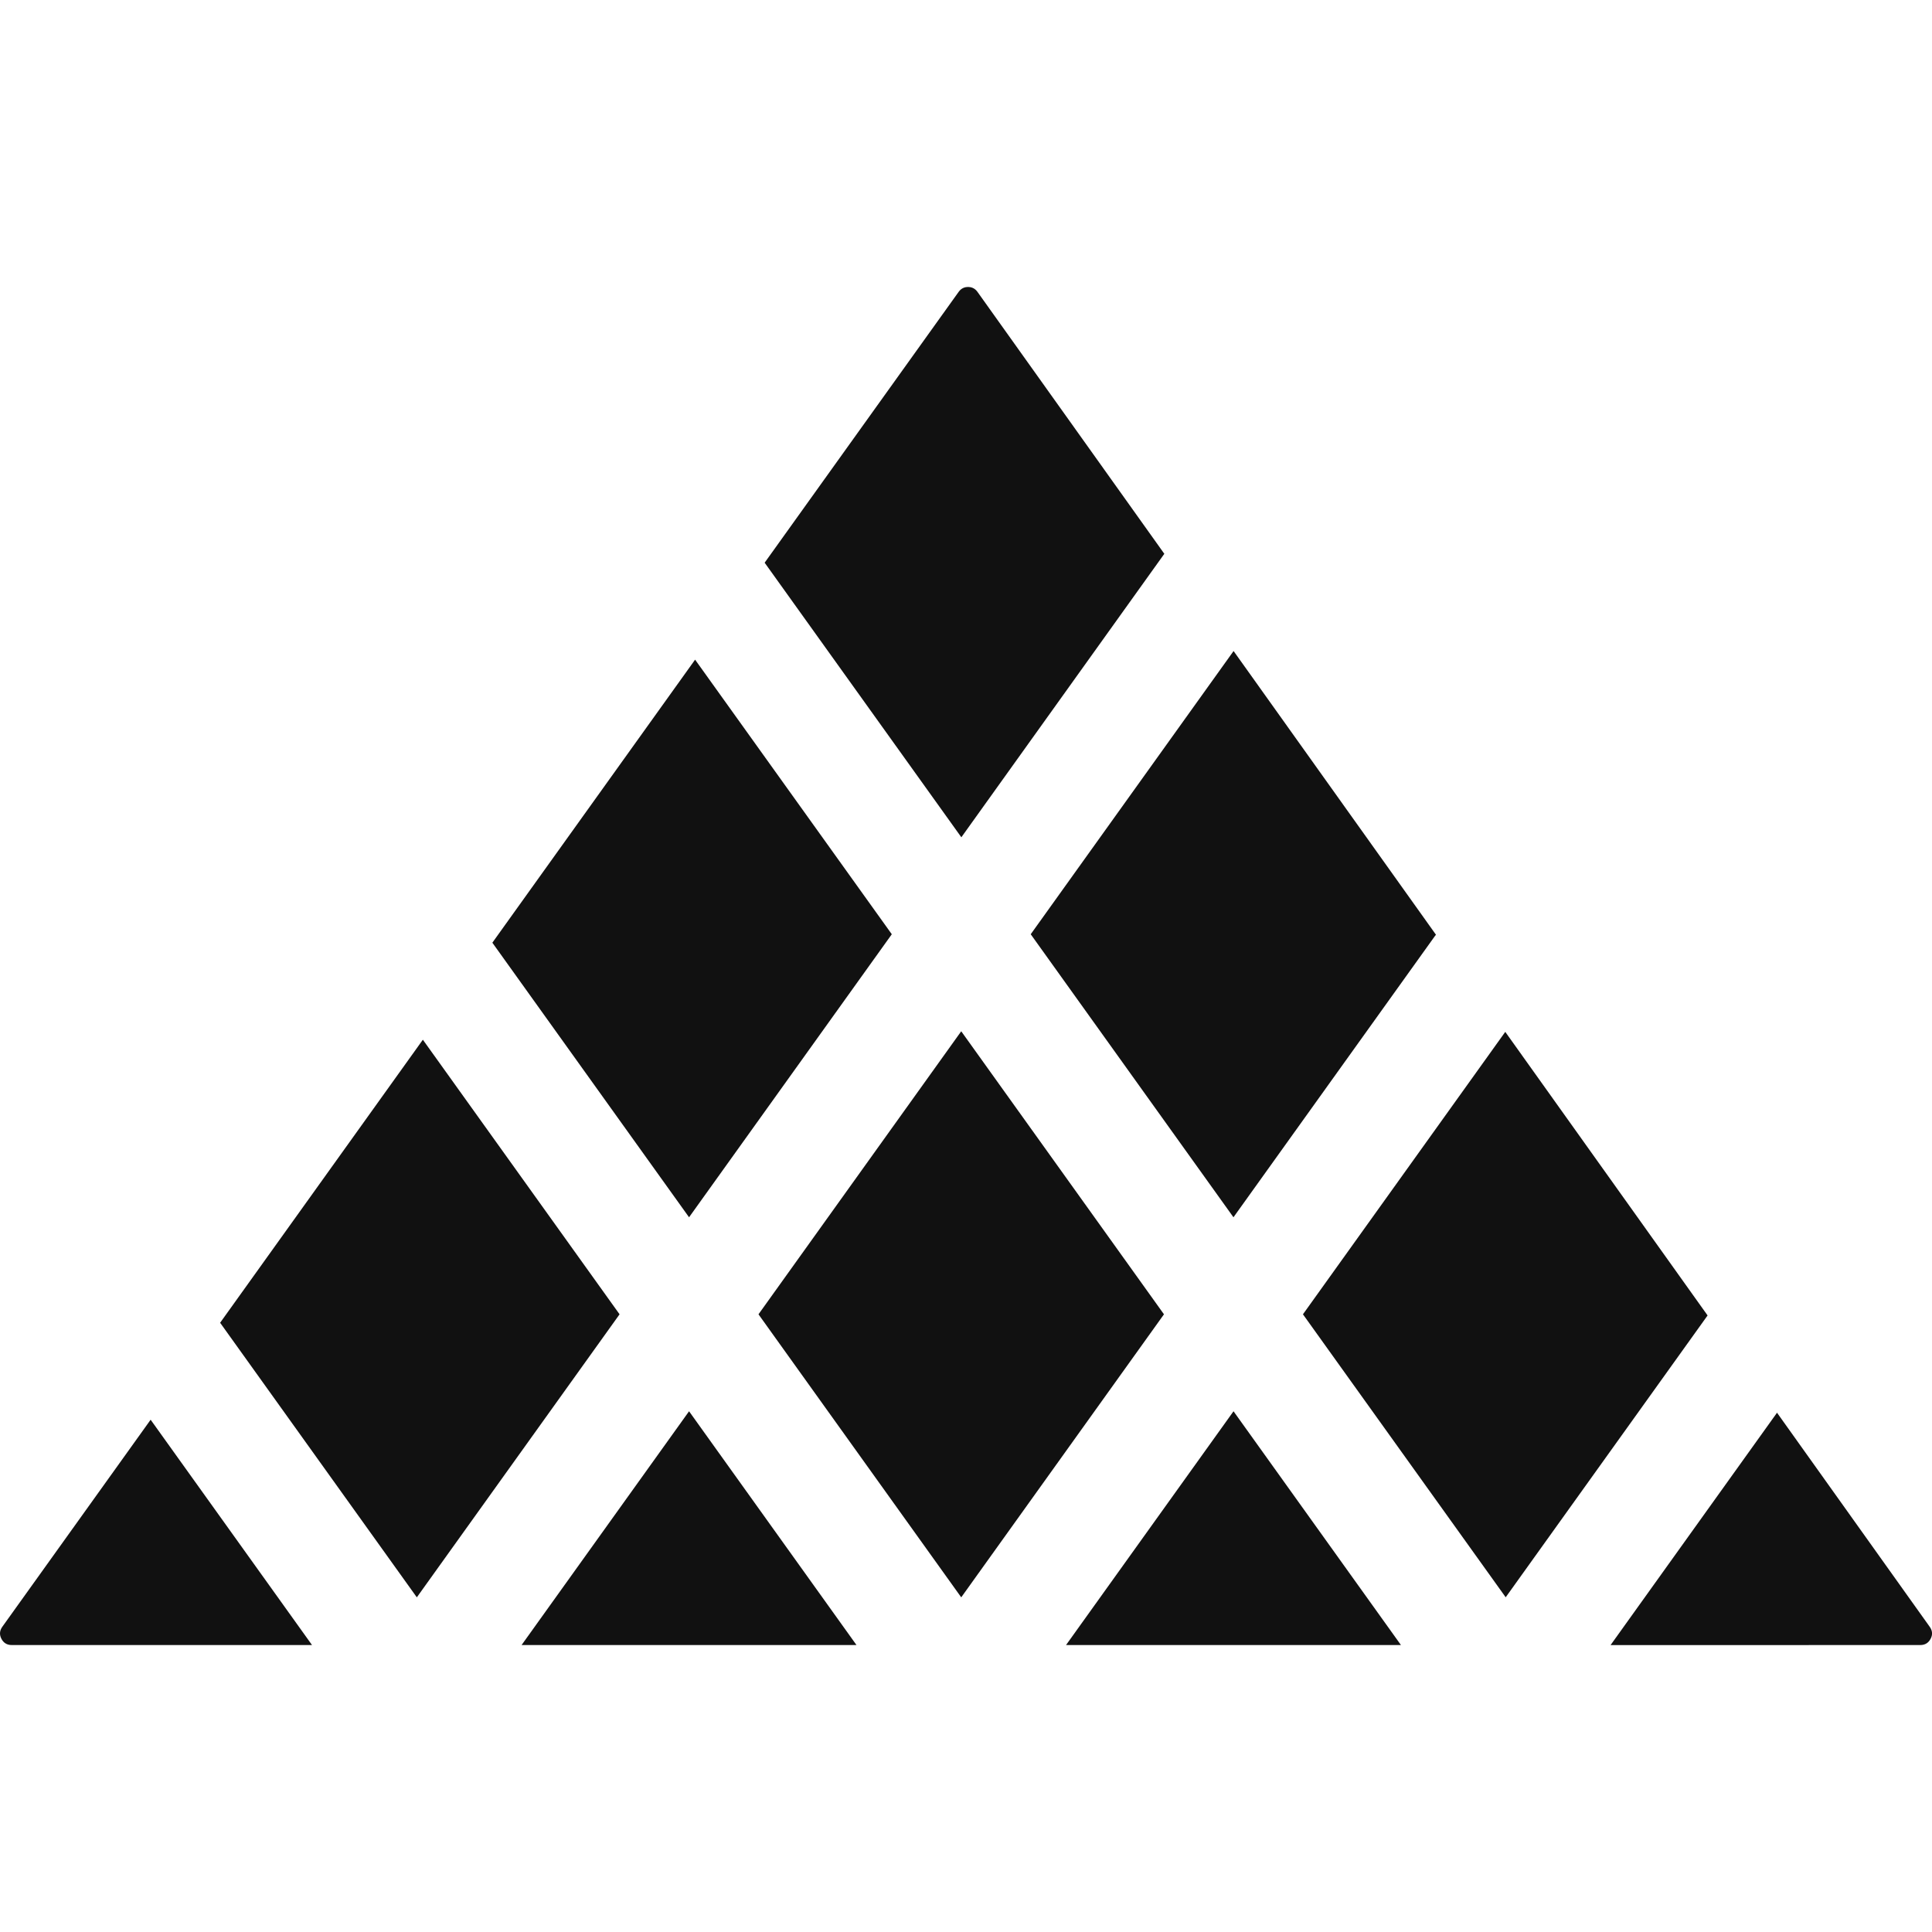<!-- Generated by IcoMoon.io -->
<svg version="1.1" xmlns="http://www.w3.org/2000/svg" width="32" height="32" viewBox="0 0 32 32">
<path fill="#111" d="M8.639 27.247h5.547l-2.773-3.872z"></path>
<path fill="#111" d="M20.43 20.162l3.333-4.653c0.007-0.009 0.014-0.018 0.021-0.027l-3.352-4.699-3.36 4.691z"></path>
<path fill="#111" d="M12.563 21.769l3.358 4.688 3.358-4.688-3.358-4.688z"></path>
<path fill="#111" d="M19.284 9.174c0-0 0-0.001 0.001-0.001l-3.096-4.34c-0.047-0.066-0.11-0.080-0.155-0.080-0 0-0 0-0 0-0.045 0-0.108 0.014-0.155 0.080l-3.214 4.487 3.258 4.548z"></path>
<path fill="#111" d="M0.038 26.945c-0.045 0.063-0.050 0.13-0.015 0.198s0.092 0.104 0.17 0.104h4.975l-2.673-3.732z"></path>
<path fill="#111" d="M14.771 15.474l-3.258-4.548-3.358 4.688 3.258 4.548z"></path>
<path fill="#111" d="M31.807 27.247c0.077 0 0.134-0.035 0.17-0.103s0.031-0.135-0.014-0.198l-2.53-3.547-2.757 3.849z"></path>
<path fill="#111" d="M24.939 26.456l3.344-4.668-3.351-4.697-3.351 4.678z"></path>
<path fill="#111" d="M17.657 27.247h5.547l-2.773-3.872z"></path>
<path fill="#111" d="M10.262 21.769l-3.258-4.548-3.358 4.688 3.258 4.548z"></path>
</svg>
